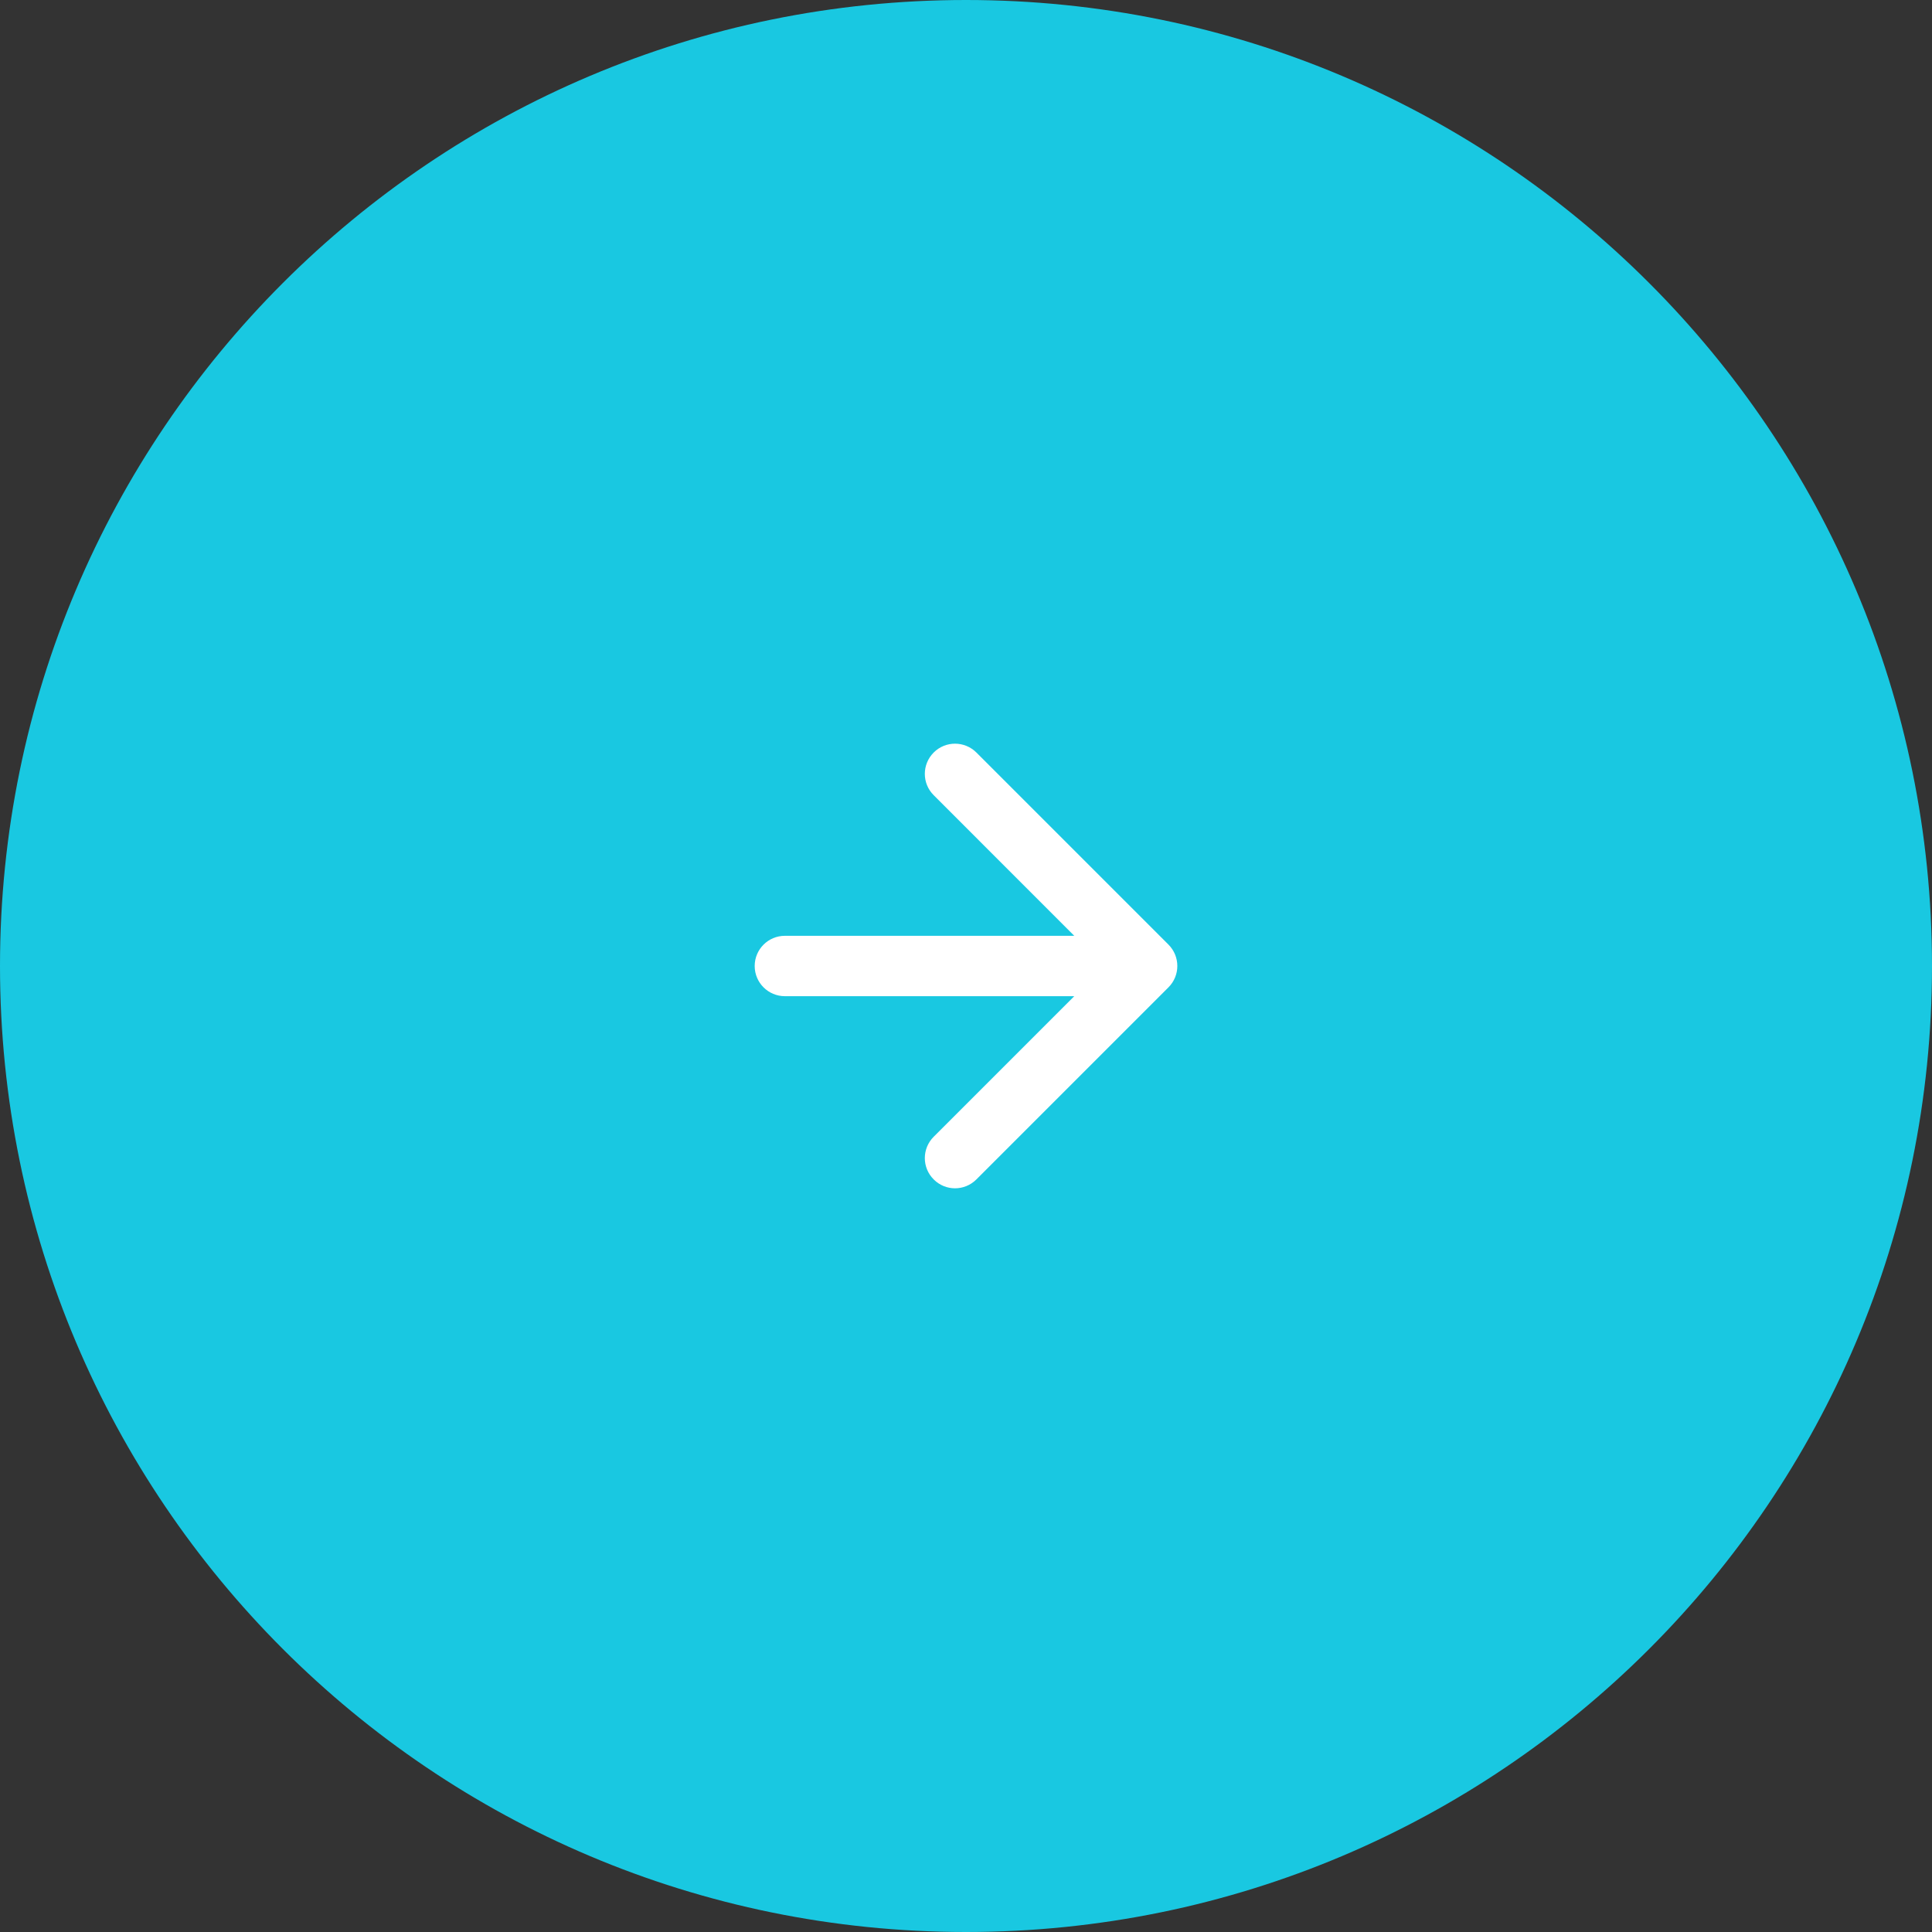 <svg width="32" height="32" viewBox="0 0 32 32" fill="none" xmlns="http://www.w3.org/2000/svg">
<rect x="0" y="0" width="32" height="32" fill="#333333" stroke="none"/>
<path d="M0 16C0 7.163 7.163 0 16 0C24.837 0 32 7.163 32 16C32 24.837 24.837 32 16 32C7.163 32 0 24.837 0 16Z" fill="#19C8E1"/>
<path d="M13 15.5C12.724 15.5 12.5 15.724 12.5 16C12.5 16.276 12.724 16.5 13 16.5L13 15.5ZM19.354 16.353C19.549 16.158 19.549 15.842 19.354 15.646L16.172 12.464C15.976 12.269 15.66 12.269 15.465 12.464C15.269 12.66 15.269 12.976 15.465 13.171L18.293 16L15.465 18.828C15.269 19.024 15.269 19.34 15.465 19.535C15.66 19.731 15.976 19.731 16.172 19.535L19.354 16.353ZM13 16.5L19 16.5L19 15.5L13 15.5L13 16.5Z" fill="white"/>
</svg>
